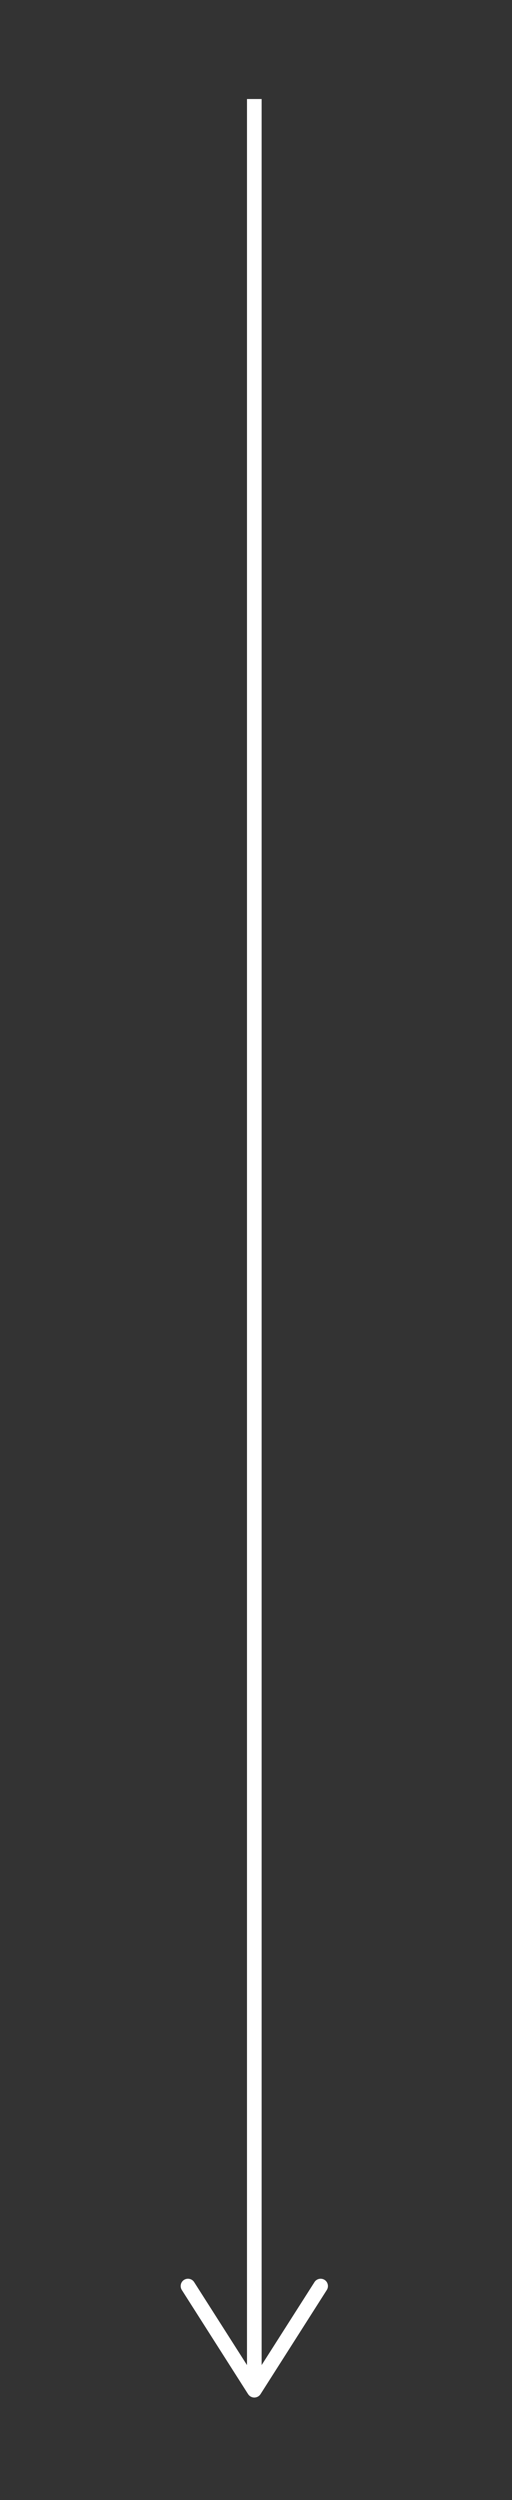 <?xml version="1.0" encoding="utf-8"?>
<!-- Generator: Adobe Illustrator 27.2.0, SVG Export Plug-In . SVG Version: 6.00 Build 0)  -->
<svg version="1.1" id="Layer_1" xmlns="http://www.w3.org/2000/svg" xmlns:xlink="http://www.w3.org/1999/xlink" x="0px" y="0px"
	 viewBox="0 0 100 488" style="enable-background:new 0 0 100 488;" xml:space="preserve">
<rect x="0" y="0" width="100" height="488" fill="#333333" stroke="none"/>
<style type="text/css">
	.st0{fill:#FFFFFF;}
</style>
<g>
	<g>
		<rect x="48.24" y="19.33" class="st0" width="2.86" height="445.23"/>
	</g>
	<g>
		<g>
			<path class="st0" d="M35.95,445.03c0.66-0.42,1.55-0.23,1.97,0.44l11.75,18.44l11.75-18.44c0.42-0.67,1.31-0.86,1.97-0.44
				c0.66,0.42,0.86,1.31,0.44,1.97l-12.95,20.34c-0.26,0.41-0.72,0.66-1.21,0.66s-0.94-0.25-1.21-0.66L35.51,447
				c-0.15-0.24-0.22-0.5-0.22-0.77C35.29,445.76,35.52,445.3,35.95,445.03z"/>
		</g>
	</g>
</g>
</svg>
